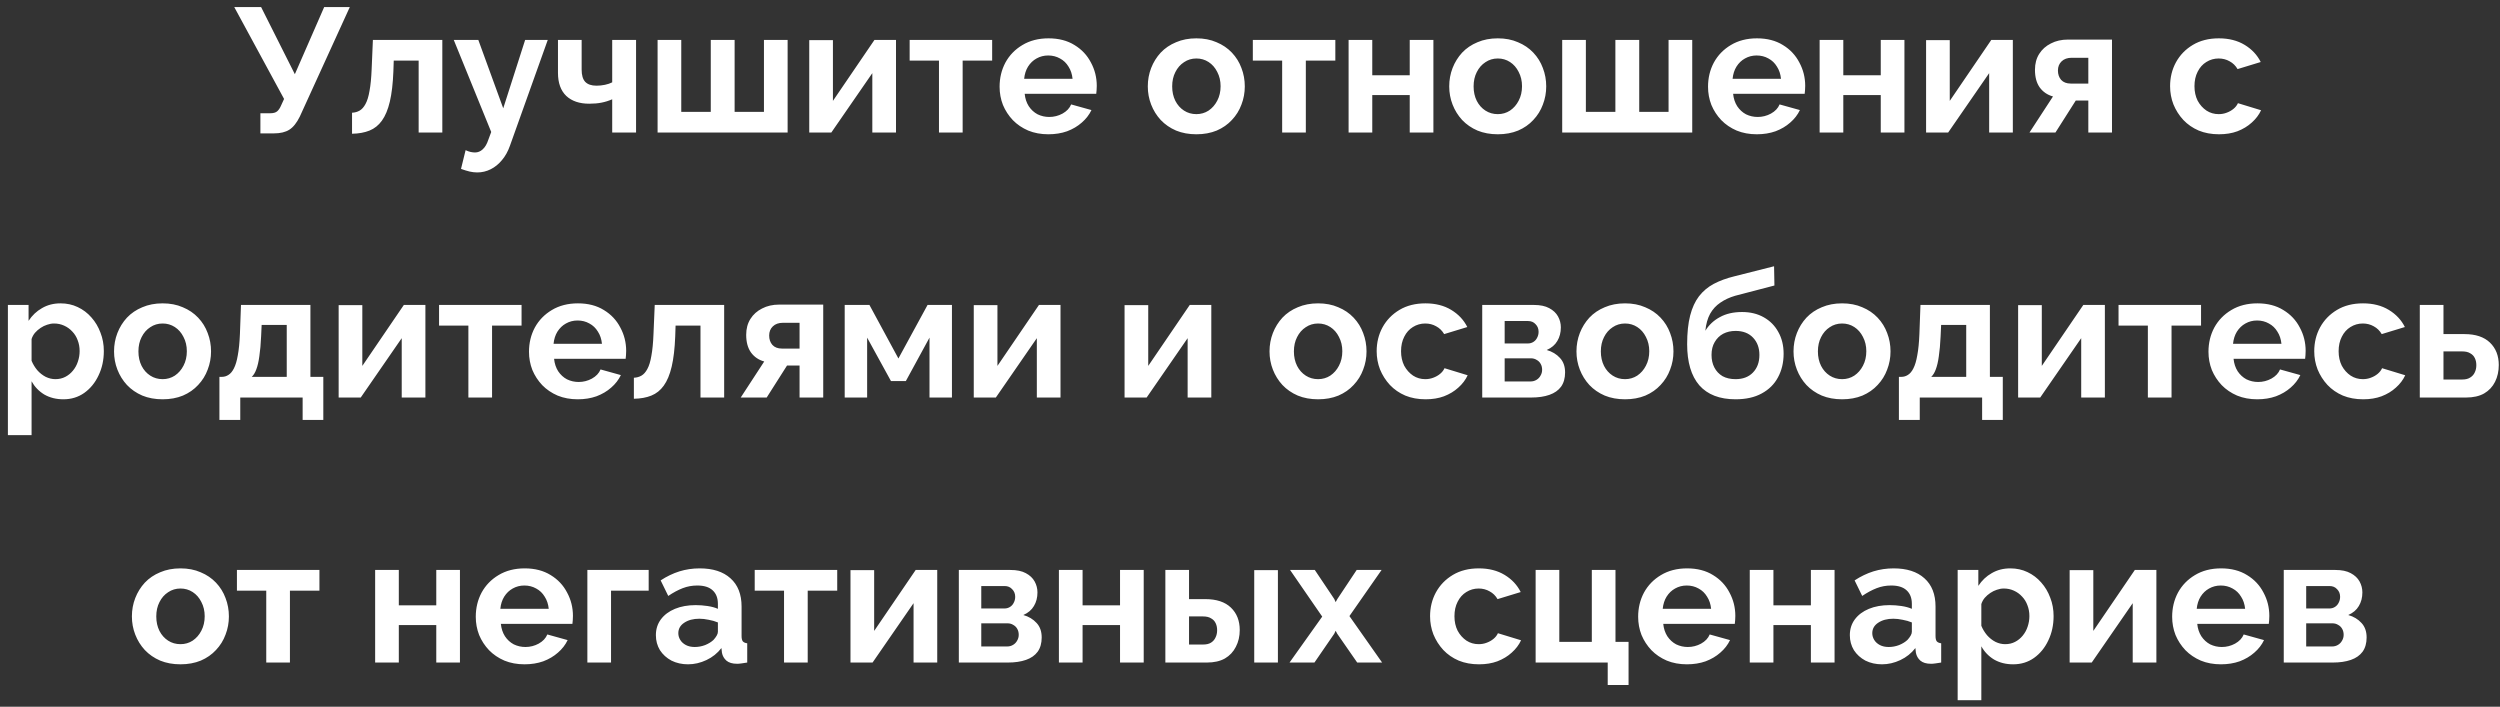 <?xml version="1.0" encoding="UTF-8"?> <svg xmlns="http://www.w3.org/2000/svg" width="283" height="80" viewBox="0 0 283 80" fill="none"><rect x="0" y="0" width="283" height="80" fill="#333333" stroke="none"/><path d="M29.477 15.1V12.82H30.597C30.944 12.82 31.204 12.747 31.377 12.6C31.55 12.453 31.704 12.22 31.837 11.9L32.157 11.2L26.517 0.8H29.557L33.377 8.4L36.697 0.8H39.597L33.937 13.2C33.59 13.907 33.197 14.4 32.757 14.68C32.317 14.96 31.73 15.1 30.997 15.1H29.477ZM39.851 15.14V12.76C40.171 12.747 40.457 12.667 40.711 12.52C40.964 12.373 41.184 12.127 41.371 11.78C41.571 11.42 41.724 10.92 41.831 10.28C41.951 9.64 42.031 8.82 42.071 7.82L42.211 4.52H50.071V15H47.391V6.86H44.571L44.531 8.08C44.477 9.453 44.344 10.593 44.131 11.5C43.917 12.407 43.617 13.127 43.231 13.66C42.857 14.18 42.391 14.553 41.831 14.78C41.271 15.007 40.611 15.127 39.851 15.14ZM54.026 19.52C53.746 19.52 53.459 19.487 53.166 19.42C52.886 19.353 52.559 19.253 52.186 19.12L52.706 17C52.906 17.093 53.093 17.16 53.266 17.2C53.453 17.24 53.619 17.26 53.766 17.26C54.099 17.26 54.393 17.14 54.646 16.9C54.913 16.66 55.126 16.293 55.286 15.8L55.606 14.94L51.366 4.52H54.146L56.966 12.26L59.446 4.52H62.006L57.726 16.5C57.499 17.14 57.199 17.68 56.826 18.12C56.453 18.573 56.026 18.92 55.546 19.16C55.066 19.4 54.559 19.52 54.026 19.52ZM69.302 15V11.24C68.902 11.413 68.496 11.54 68.082 11.62C67.682 11.7 67.222 11.74 66.702 11.74C65.596 11.74 64.729 11.447 64.102 10.86C63.475 10.26 63.162 9.387 63.162 8.24V4.52H65.842V7.88C65.842 8.507 65.975 8.967 66.242 9.26C66.522 9.553 66.949 9.7 67.522 9.7C67.842 9.7 68.162 9.667 68.482 9.6C68.802 9.533 69.076 9.44 69.302 9.32V4.52H72.002V15H69.302ZM74.439 15V4.52H77.119V12.66H80.459V4.52H83.159V12.66H86.479V4.52H89.159V15H74.439ZM91.607 15V4.54H94.287V11.42L98.987 4.52H101.427V15H98.747V8.28L94.107 15H91.607ZM106.292 15V6.86H102.972V4.52H112.312V6.86H108.972V15H106.292ZM118.674 15.2C117.834 15.2 117.074 15.06 116.394 14.78C115.714 14.487 115.134 14.093 114.654 13.6C114.174 13.093 113.8 12.52 113.534 11.88C113.28 11.227 113.154 10.54 113.154 9.82C113.154 8.82 113.374 7.907 113.814 7.08C114.267 6.253 114.907 5.593 115.734 5.1C116.574 4.593 117.56 4.34 118.694 4.34C119.84 4.34 120.82 4.593 121.634 5.1C122.447 5.593 123.067 6.253 123.494 7.08C123.934 7.893 124.154 8.773 124.154 9.72C124.154 9.88 124.147 10.047 124.134 10.22C124.12 10.38 124.107 10.513 124.094 10.62H115.994C116.047 11.153 116.2 11.62 116.454 12.02C116.72 12.42 117.054 12.727 117.454 12.94C117.867 13.14 118.307 13.24 118.774 13.24C119.307 13.24 119.807 13.113 120.274 12.86C120.754 12.593 121.08 12.247 121.254 11.82L123.554 12.46C123.3 12.993 122.934 13.467 122.454 13.88C121.987 14.293 121.434 14.62 120.794 14.86C120.154 15.087 119.447 15.2 118.674 15.2ZM115.934 8.92H121.414C121.36 8.387 121.207 7.927 120.954 7.54C120.714 7.14 120.394 6.833 119.994 6.62C119.594 6.393 119.147 6.28 118.654 6.28C118.174 6.28 117.734 6.393 117.334 6.62C116.947 6.833 116.627 7.14 116.374 7.54C116.134 7.927 115.987 8.387 115.934 8.92ZM135.431 15.2C134.578 15.2 133.811 15.06 133.131 14.78C132.451 14.487 131.871 14.087 131.391 13.58C130.924 13.073 130.564 12.493 130.311 11.84C130.058 11.187 129.931 10.5 129.931 9.78C129.931 9.047 130.058 8.353 130.311 7.7C130.564 7.047 130.924 6.467 131.391 5.96C131.871 5.453 132.451 5.06 133.131 4.78C133.811 4.487 134.578 4.34 135.431 4.34C136.284 4.34 137.044 4.487 137.711 4.78C138.391 5.06 138.971 5.453 139.451 5.96C139.931 6.467 140.291 7.047 140.531 7.7C140.784 8.353 140.911 9.047 140.911 9.78C140.911 10.5 140.784 11.187 140.531 11.84C140.291 12.493 139.931 13.073 139.451 13.58C138.984 14.087 138.411 14.487 137.731 14.78C137.051 15.06 136.284 15.2 135.431 15.2ZM132.691 9.78C132.691 10.393 132.811 10.94 133.051 11.42C133.291 11.887 133.618 12.253 134.031 12.52C134.444 12.787 134.911 12.92 135.431 12.92C135.938 12.92 136.398 12.787 136.811 12.52C137.224 12.24 137.551 11.867 137.791 11.4C138.044 10.92 138.171 10.373 138.171 9.76C138.171 9.16 138.044 8.62 137.791 8.14C137.551 7.66 137.224 7.287 136.811 7.02C136.398 6.753 135.938 6.62 135.431 6.62C134.911 6.62 134.444 6.76 134.031 7.04C133.618 7.307 133.291 7.68 133.051 8.16C132.811 8.627 132.691 9.167 132.691 9.78ZM145.14 15V6.86H141.82V4.52H151.16V6.86H147.82V15H145.14ZM152.661 15V4.52H155.341V8.52H159.581V4.52H162.261V15H159.581V10.76H155.341V15H152.661ZM169.552 15.2C168.699 15.2 167.932 15.06 167.252 14.78C166.572 14.487 165.992 14.087 165.512 13.58C165.046 13.073 164.686 12.493 164.432 11.84C164.179 11.187 164.052 10.5 164.052 9.78C164.052 9.047 164.179 8.353 164.432 7.7C164.686 7.047 165.046 6.467 165.512 5.96C165.992 5.453 166.572 5.06 167.252 4.78C167.932 4.487 168.699 4.34 169.552 4.34C170.406 4.34 171.166 4.487 171.832 4.78C172.512 5.06 173.092 5.453 173.572 5.96C174.052 6.467 174.412 7.047 174.652 7.7C174.906 8.353 175.032 9.047 175.032 9.78C175.032 10.5 174.906 11.187 174.652 11.84C174.412 12.493 174.052 13.073 173.572 13.58C173.106 14.087 172.532 14.487 171.852 14.78C171.172 15.06 170.406 15.2 169.552 15.2ZM166.812 9.78C166.812 10.393 166.932 10.94 167.172 11.42C167.412 11.887 167.739 12.253 168.152 12.52C168.566 12.787 169.032 12.92 169.552 12.92C170.059 12.92 170.519 12.787 170.932 12.52C171.346 12.24 171.672 11.867 171.912 11.4C172.166 10.92 172.292 10.373 172.292 9.76C172.292 9.16 172.166 8.62 171.912 8.14C171.672 7.66 171.346 7.287 170.932 7.02C170.519 6.753 170.059 6.62 169.552 6.62C169.032 6.62 168.566 6.76 168.152 7.04C167.739 7.307 167.412 7.68 167.172 8.16C166.932 8.627 166.812 9.167 166.812 9.78ZM176.841 15V4.52H179.521V12.66H182.861V4.52H185.561V12.66H188.881V4.52H191.561V15H176.841ZM198.869 15.2C198.029 15.2 197.269 15.06 196.589 14.78C195.909 14.487 195.329 14.093 194.849 13.6C194.369 13.093 193.996 12.52 193.729 11.88C193.476 11.227 193.349 10.54 193.349 9.82C193.349 8.82 193.569 7.907 194.009 7.08C194.462 6.253 195.102 5.593 195.929 5.1C196.769 4.593 197.756 4.34 198.889 4.34C200.036 4.34 201.016 4.593 201.829 5.1C202.642 5.593 203.262 6.253 203.689 7.08C204.129 7.893 204.349 8.773 204.349 9.72C204.349 9.88 204.342 10.047 204.329 10.22C204.316 10.38 204.302 10.513 204.289 10.62H196.189C196.242 11.153 196.396 11.62 196.649 12.02C196.916 12.42 197.249 12.727 197.649 12.94C198.062 13.14 198.502 13.24 198.969 13.24C199.502 13.24 200.002 13.113 200.469 12.86C200.949 12.593 201.276 12.247 201.449 11.82L203.749 12.46C203.496 12.993 203.129 13.467 202.649 13.88C202.182 14.293 201.629 14.62 200.989 14.86C200.349 15.087 199.642 15.2 198.869 15.2ZM196.129 8.92H201.609C201.556 8.387 201.402 7.927 201.149 7.54C200.909 7.14 200.589 6.833 200.189 6.62C199.789 6.393 199.342 6.28 198.849 6.28C198.369 6.28 197.929 6.393 197.529 6.62C197.142 6.833 196.822 7.14 196.569 7.54C196.329 7.927 196.182 8.387 196.129 8.92ZM205.982 15V4.52H208.662V8.52H212.902V4.52H215.582V15H212.902V10.76H208.662V15H205.982ZM218.033 15V4.54H220.713V11.42L225.413 4.52H227.853V15H225.173V8.28L220.533 15H218.033ZM229.738 15L232.398 10.92C231.771 10.747 231.271 10.407 230.898 9.9C230.538 9.393 230.358 8.727 230.358 7.9C230.358 7.207 230.518 6.607 230.838 6.1C231.158 5.593 231.598 5.2 232.158 4.92C232.718 4.627 233.365 4.48 234.098 4.48H239.078V15H236.398V11.38H234.978L232.678 15H229.738ZM234.418 9.46H236.398V6.54H234.518C234.038 6.54 233.658 6.673 233.378 6.94C233.098 7.207 232.958 7.553 232.958 7.98C232.958 8.407 233.078 8.76 233.318 9.04C233.571 9.32 233.938 9.46 234.418 9.46ZM251.194 15.2C250.34 15.2 249.574 15.06 248.894 14.78C248.214 14.487 247.634 14.087 247.154 13.58C246.674 13.06 246.3 12.473 246.034 11.82C245.78 11.167 245.654 10.48 245.654 9.76C245.654 8.773 245.874 7.873 246.314 7.06C246.767 6.233 247.407 5.573 248.234 5.08C249.06 4.587 250.04 4.34 251.174 4.34C252.307 4.34 253.28 4.587 254.094 5.08C254.907 5.573 255.514 6.22 255.914 7.02L253.294 7.82C253.067 7.433 252.767 7.14 252.394 6.94C252.02 6.727 251.607 6.62 251.154 6.62C250.647 6.62 250.18 6.753 249.754 7.02C249.34 7.273 249.014 7.64 248.774 8.12C248.534 8.587 248.414 9.133 248.414 9.76C248.414 10.373 248.534 10.92 248.774 11.4C249.027 11.867 249.36 12.24 249.774 12.52C250.187 12.787 250.647 12.92 251.154 12.92C251.474 12.92 251.774 12.867 252.054 12.76C252.347 12.653 252.607 12.507 252.834 12.32C253.06 12.133 253.227 11.92 253.334 11.68L255.954 12.48C255.714 13 255.36 13.467 254.894 13.88C254.44 14.293 253.9 14.62 253.274 14.86C252.66 15.087 251.967 15.2 251.194 15.2ZM7.174 45.2C6.361 45.2 5.641 45.02 5.014 44.66C4.401 44.287 3.921 43.787 3.574 43.16V49.26H0.894V34.52H3.234V36.32C3.634 35.707 4.14 35.227 4.754 34.88C5.367 34.52 6.067 34.34 6.854 34.34C7.561 34.34 8.207 34.48 8.794 34.76C9.394 35.04 9.914 35.433 10.354 35.94C10.794 36.433 11.134 37.007 11.374 37.66C11.627 38.3 11.754 38.993 11.754 39.74C11.754 40.753 11.554 41.673 11.154 42.5C10.767 43.327 10.227 43.987 9.534 44.48C8.854 44.96 8.067 45.2 7.174 45.2ZM6.274 42.92C6.687 42.92 7.061 42.833 7.394 42.66C7.727 42.487 8.014 42.253 8.254 41.96C8.507 41.653 8.694 41.313 8.814 40.94C8.947 40.553 9.014 40.153 9.014 39.74C9.014 39.3 8.941 38.893 8.794 38.52C8.661 38.147 8.46 37.82 8.194 37.54C7.927 37.247 7.614 37.02 7.254 36.86C6.907 36.7 6.527 36.62 6.114 36.62C5.861 36.62 5.6 36.667 5.334 36.76C5.08 36.84 4.834 36.96 4.594 37.12C4.354 37.28 4.141 37.467 3.954 37.68C3.78 37.893 3.654 38.127 3.574 38.38V40.84C3.734 41.227 3.947 41.58 4.214 41.9C4.494 42.22 4.814 42.473 5.174 42.66C5.534 42.833 5.901 42.92 6.274 42.92ZM18.41 45.2C17.556 45.2 16.79 45.06 16.11 44.78C15.43 44.487 14.85 44.087 14.37 43.58C13.903 43.073 13.543 42.493 13.29 41.84C13.036 41.187 12.91 40.5 12.91 39.78C12.91 39.047 13.036 38.353 13.29 37.7C13.543 37.047 13.903 36.467 14.37 35.96C14.85 35.453 15.43 35.06 16.11 34.78C16.79 34.487 17.556 34.34 18.41 34.34C19.263 34.34 20.023 34.487 20.69 34.78C21.37 35.06 21.95 35.453 22.43 35.96C22.91 36.467 23.27 37.047 23.51 37.7C23.763 38.353 23.89 39.047 23.89 39.78C23.89 40.5 23.763 41.187 23.51 41.84C23.27 42.493 22.91 43.073 22.43 43.58C21.963 44.087 21.39 44.487 20.71 44.78C20.03 45.06 19.263 45.2 18.41 45.2ZM15.67 39.78C15.67 40.393 15.79 40.94 16.03 41.42C16.27 41.887 16.596 42.253 17.01 42.52C17.423 42.787 17.89 42.92 18.41 42.92C18.916 42.92 19.376 42.787 19.79 42.52C20.203 42.24 20.53 41.867 20.77 41.4C21.023 40.92 21.15 40.373 21.15 39.76C21.15 39.16 21.023 38.62 20.77 38.14C20.53 37.66 20.203 37.287 19.79 37.02C19.376 36.753 18.916 36.62 18.41 36.62C17.89 36.62 17.423 36.76 17.01 37.04C16.596 37.307 16.27 37.68 16.03 38.16C15.79 38.627 15.67 39.167 15.67 39.78ZM24.838 47.54V42.66H25.119C25.385 42.66 25.632 42.587 25.858 42.44C26.099 42.293 26.305 42.047 26.479 41.7C26.665 41.34 26.812 40.847 26.919 40.22C27.038 39.593 27.119 38.793 27.159 37.82L27.279 34.52H35.139V42.66H36.599V47.54H34.258V45H27.198V47.54H24.838ZM28.498 42.66H32.459V36.78H29.619L29.558 38.08C29.518 38.96 29.452 39.707 29.358 40.32C29.279 40.92 29.165 41.413 29.018 41.8C28.885 42.173 28.712 42.46 28.498 42.66ZM38.335 45V34.54H41.015V41.42L45.715 34.52H48.155V45H45.475V38.28L40.835 45H38.335ZM53.021 45V36.86H49.701V34.52H59.041V36.86H55.701V45H53.021ZM65.402 45.2C64.562 45.2 63.802 45.06 63.122 44.78C62.442 44.487 61.862 44.093 61.382 43.6C60.902 43.093 60.529 42.52 60.262 41.88C60.009 41.227 59.882 40.54 59.882 39.82C59.882 38.82 60.102 37.907 60.542 37.08C60.996 36.253 61.636 35.593 62.462 35.1C63.302 34.593 64.289 34.34 65.422 34.34C66.569 34.34 67.549 34.593 68.362 35.1C69.176 35.593 69.796 36.253 70.222 37.08C70.662 37.893 70.882 38.773 70.882 39.72C70.882 39.88 70.876 40.047 70.862 40.22C70.849 40.38 70.836 40.513 70.822 40.62H62.722C62.776 41.153 62.929 41.62 63.182 42.02C63.449 42.42 63.782 42.727 64.182 42.94C64.596 43.14 65.036 43.24 65.502 43.24C66.036 43.24 66.536 43.113 67.002 42.86C67.482 42.593 67.809 42.247 67.982 41.82L70.282 42.46C70.029 42.993 69.662 43.467 69.182 43.88C68.716 44.293 68.162 44.62 67.522 44.86C66.882 45.087 66.176 45.2 65.402 45.2ZM62.662 38.92H68.142C68.089 38.387 67.936 37.927 67.682 37.54C67.442 37.14 67.122 36.833 66.722 36.62C66.322 36.393 65.876 36.28 65.382 36.28C64.902 36.28 64.462 36.393 64.062 36.62C63.676 36.833 63.356 37.14 63.102 37.54C62.862 37.927 62.716 38.387 62.662 38.92ZM71.755 45.14V42.76C72.075 42.747 72.362 42.667 72.615 42.52C72.868 42.373 73.088 42.127 73.275 41.78C73.475 41.42 73.628 40.92 73.735 40.28C73.855 39.64 73.935 38.82 73.975 37.82L74.115 34.52H81.975V45H79.295V36.86H76.475L76.435 38.08C76.382 39.453 76.248 40.593 76.035 41.5C75.822 42.407 75.522 43.127 75.135 43.66C74.762 44.18 74.295 44.553 73.735 44.78C73.175 45.007 72.515 45.127 71.755 45.14ZM83.85 45L86.51 40.92C85.883 40.747 85.383 40.407 85.01 39.9C84.65 39.393 84.469 38.727 84.469 37.9C84.469 37.207 84.629 36.607 84.95 36.1C85.269 35.593 85.71 35.2 86.269 34.92C86.829 34.627 87.476 34.48 88.21 34.48H93.189V45H90.51V41.38H89.09L86.79 45H83.85ZM88.529 39.46H90.51V36.54H88.629C88.15 36.54 87.769 36.673 87.49 36.94C87.21 37.207 87.07 37.553 87.07 37.98C87.07 38.407 87.189 38.76 87.43 39.04C87.683 39.32 88.049 39.46 88.529 39.46ZM95.62 45V34.52H98.42L101.7 40.58L105 34.52H107.76V45H105.22V38.22L102.54 43.14H100.86L98.16 38.22V45H95.62ZM110.23 45V34.54H112.91V41.42L117.61 34.52H120.05V45H117.37V38.28L112.73 45H110.23ZM127.3 45V34.54H129.98V41.42L134.68 34.52H137.12V45H134.44V38.28L129.8 45H127.3ZM149.21 45.2C148.357 45.2 147.59 45.06 146.91 44.78C146.23 44.487 145.65 44.087 145.17 43.58C144.704 43.073 144.344 42.493 144.09 41.84C143.837 41.187 143.71 40.5 143.71 39.78C143.71 39.047 143.837 38.353 144.09 37.7C144.344 37.047 144.704 36.467 145.17 35.96C145.65 35.453 146.23 35.06 146.91 34.78C147.59 34.487 148.357 34.34 149.21 34.34C150.064 34.34 150.824 34.487 151.49 34.78C152.17 35.06 152.75 35.453 153.23 35.96C153.71 36.467 154.07 37.047 154.31 37.7C154.564 38.353 154.69 39.047 154.69 39.78C154.69 40.5 154.564 41.187 154.31 41.84C154.07 42.493 153.71 43.073 153.23 43.58C152.764 44.087 152.19 44.487 151.51 44.78C150.83 45.06 150.064 45.2 149.21 45.2ZM146.47 39.78C146.47 40.393 146.59 40.94 146.83 41.42C147.07 41.887 147.397 42.253 147.81 42.52C148.224 42.787 148.69 42.92 149.21 42.92C149.717 42.92 150.177 42.787 150.59 42.52C151.004 42.24 151.33 41.867 151.57 41.4C151.824 40.92 151.95 40.373 151.95 39.76C151.95 39.16 151.824 38.62 151.57 38.14C151.33 37.66 151.004 37.287 150.59 37.02C150.177 36.753 149.717 36.62 149.21 36.62C148.69 36.62 148.224 36.76 147.81 37.04C147.397 37.307 147.07 37.68 146.83 38.16C146.59 38.627 146.47 39.167 146.47 39.78ZM161.379 45.2C160.526 45.2 159.759 45.06 159.079 44.78C158.399 44.487 157.819 44.087 157.339 43.58C156.859 43.06 156.486 42.473 156.219 41.82C155.966 41.167 155.839 40.48 155.839 39.76C155.839 38.773 156.059 37.873 156.499 37.06C156.953 36.233 157.593 35.573 158.419 35.08C159.246 34.587 160.226 34.34 161.359 34.34C162.493 34.34 163.466 34.587 164.279 35.08C165.093 35.573 165.699 36.22 166.099 37.02L163.479 37.82C163.253 37.433 162.953 37.14 162.579 36.94C162.206 36.727 161.793 36.62 161.339 36.62C160.833 36.62 160.366 36.753 159.939 37.02C159.526 37.273 159.199 37.64 158.959 38.12C158.719 38.587 158.599 39.133 158.599 39.76C158.599 40.373 158.719 40.92 158.959 41.4C159.213 41.867 159.546 42.24 159.959 42.52C160.373 42.787 160.833 42.92 161.339 42.92C161.659 42.92 161.959 42.867 162.239 42.76C162.533 42.653 162.793 42.507 163.019 42.32C163.246 42.133 163.413 41.92 163.519 41.68L166.139 42.48C165.899 43 165.546 43.467 165.079 43.88C164.626 44.293 164.086 44.62 163.459 44.86C162.846 45.087 162.153 45.2 161.379 45.2ZM167.788 45V34.52H173.628C174.348 34.52 174.928 34.64 175.368 34.88C175.822 35.12 176.155 35.433 176.368 35.82C176.582 36.207 176.688 36.62 176.688 37.06C176.688 37.647 176.555 38.16 176.288 38.6C176.035 39.04 175.635 39.38 175.088 39.62C175.702 39.793 176.202 40.093 176.588 40.52C176.975 40.933 177.168 41.48 177.168 42.16C177.168 42.813 177.015 43.353 176.708 43.78C176.402 44.193 175.962 44.5 175.388 44.7C174.815 44.9 174.135 45 173.348 45H167.788ZM170.328 43.18H173.268C173.508 43.18 173.728 43.12 173.928 43C174.128 42.88 174.282 42.72 174.388 42.52C174.508 42.32 174.568 42.1 174.568 41.86C174.568 41.607 174.515 41.387 174.408 41.2C174.302 41 174.148 40.847 173.948 40.74C173.762 40.62 173.542 40.56 173.288 40.56H170.328V43.18ZM170.328 38.88H172.948C173.188 38.88 173.402 38.82 173.588 38.7C173.775 38.58 173.915 38.42 174.008 38.22C174.115 38.02 174.168 37.8 174.168 37.56C174.168 37.213 174.055 36.927 173.828 36.7C173.615 36.46 173.328 36.34 172.968 36.34H170.328V38.88ZM183.956 45.2C183.103 45.2 182.336 45.06 181.656 44.78C180.976 44.487 180.396 44.087 179.916 43.58C179.45 43.073 179.09 42.493 178.836 41.84C178.583 41.187 178.456 40.5 178.456 39.78C178.456 39.047 178.583 38.353 178.836 37.7C179.09 37.047 179.45 36.467 179.916 35.96C180.396 35.453 180.976 35.06 181.656 34.78C182.336 34.487 183.103 34.34 183.956 34.34C184.81 34.34 185.57 34.487 186.236 34.78C186.916 35.06 187.496 35.453 187.976 35.96C188.456 36.467 188.816 37.047 189.056 37.7C189.31 38.353 189.436 39.047 189.436 39.78C189.436 40.5 189.31 41.187 189.056 41.84C188.816 42.493 188.456 43.073 187.976 43.58C187.51 44.087 186.936 44.487 186.256 44.78C185.576 45.06 184.81 45.2 183.956 45.2ZM181.216 39.78C181.216 40.393 181.336 40.94 181.576 41.42C181.816 41.887 182.143 42.253 182.556 42.52C182.97 42.787 183.436 42.92 183.956 42.92C184.463 42.92 184.923 42.787 185.336 42.52C185.75 42.24 186.076 41.867 186.316 41.4C186.57 40.92 186.696 40.373 186.696 39.76C186.696 39.16 186.57 38.62 186.316 38.14C186.076 37.66 185.75 37.287 185.336 37.02C184.923 36.753 184.463 36.62 183.956 36.62C183.436 36.62 182.97 36.76 182.556 37.04C182.143 37.307 181.816 37.68 181.576 38.16C181.336 38.627 181.216 39.167 181.216 39.78ZM196.465 45.2C194.665 45.2 193.299 44.673 192.365 43.62C191.445 42.553 190.985 41 190.985 38.96C190.985 37.68 191.099 36.6 191.325 35.72C191.552 34.84 191.885 34.113 192.325 33.54C192.765 32.967 193.319 32.5 193.985 32.14C194.665 31.78 195.445 31.493 196.325 31.28L200.825 30.14L200.865 32.32L196.425 33.48C195.785 33.667 195.225 33.927 194.745 34.26C194.265 34.58 193.879 35 193.585 35.52C193.305 36.027 193.125 36.667 193.045 37.44C193.445 36.787 193.992 36.273 194.685 35.9C195.379 35.513 196.219 35.32 197.205 35.32C198.139 35.32 198.959 35.52 199.665 35.92C200.372 36.32 200.919 36.873 201.305 37.58C201.705 38.287 201.905 39.107 201.905 40.04C201.905 41.04 201.692 41.933 201.265 42.72C200.852 43.493 200.239 44.1 199.425 44.54C198.625 44.98 197.639 45.2 196.465 45.2ZM196.465 42.92C197.292 42.92 197.945 42.673 198.425 42.18C198.919 41.673 199.165 41.007 199.165 40.18C199.165 39.38 198.925 38.727 198.445 38.22C197.965 37.713 197.305 37.46 196.465 37.46C195.945 37.46 195.479 37.567 195.065 37.78C194.665 37.993 194.345 38.307 194.105 38.72C193.865 39.12 193.745 39.607 193.745 40.18C193.745 40.713 193.852 41.187 194.065 41.6C194.279 42.013 194.585 42.34 194.985 42.58C195.399 42.807 195.892 42.92 196.465 42.92ZM208.527 45.2C207.673 45.2 206.907 45.06 206.227 44.78C205.547 44.487 204.967 44.087 204.487 43.58C204.02 43.073 203.66 42.493 203.407 41.84C203.153 41.187 203.027 40.5 203.027 39.78C203.027 39.047 203.153 38.353 203.407 37.7C203.66 37.047 204.02 36.467 204.487 35.96C204.967 35.453 205.547 35.06 206.227 34.78C206.907 34.487 207.673 34.34 208.527 34.34C209.38 34.34 210.14 34.487 210.807 34.78C211.487 35.06 212.067 35.453 212.547 35.96C213.027 36.467 213.387 37.047 213.627 37.7C213.88 38.353 214.007 39.047 214.007 39.78C214.007 40.5 213.88 41.187 213.627 41.84C213.387 42.493 213.027 43.073 212.547 43.58C212.08 44.087 211.507 44.487 210.827 44.78C210.147 45.06 209.38 45.2 208.527 45.2ZM205.787 39.78C205.787 40.393 205.907 40.94 206.147 41.42C206.387 41.887 206.713 42.253 207.127 42.52C207.54 42.787 208.007 42.92 208.527 42.92C209.033 42.92 209.493 42.787 209.907 42.52C210.32 42.24 210.647 41.867 210.887 41.4C211.14 40.92 211.267 40.373 211.267 39.76C211.267 39.16 211.14 38.62 210.887 38.14C210.647 37.66 210.32 37.287 209.907 37.02C209.493 36.753 209.033 36.62 208.527 36.62C208.007 36.62 207.54 36.76 207.127 37.04C206.713 37.307 206.387 37.68 206.147 38.16C205.907 38.627 205.787 39.167 205.787 39.78ZM214.956 47.54V42.66H215.236C215.502 42.66 215.749 42.587 215.976 42.44C216.216 42.293 216.422 42.047 216.596 41.7C216.782 41.34 216.929 40.847 217.036 40.22C217.156 39.593 217.236 38.793 217.276 37.82L217.396 34.52H225.256V42.66H226.716V47.54H224.376V45H217.316V47.54H214.956ZM218.616 42.66H222.576V36.78H219.736L219.676 38.08C219.636 38.96 219.569 39.707 219.476 40.32C219.396 40.92 219.282 41.413 219.136 41.8C219.002 42.173 218.829 42.46 218.616 42.66ZM228.452 45V34.54H231.132V41.42L235.832 34.52H238.272V45H235.592V38.28L230.952 45H228.452ZM243.138 45V36.86H239.818V34.52H249.158V36.86H245.818V45H243.138ZM255.519 45.2C254.679 45.2 253.919 45.06 253.239 44.78C252.559 44.487 251.979 44.093 251.499 43.6C251.019 43.093 250.646 42.52 250.379 41.88C250.126 41.227 249.999 40.54 249.999 39.82C249.999 38.82 250.219 37.907 250.659 37.08C251.113 36.253 251.753 35.593 252.579 35.1C253.419 34.593 254.406 34.34 255.539 34.34C256.686 34.34 257.666 34.593 258.479 35.1C259.293 35.593 259.913 36.253 260.339 37.08C260.779 37.893 260.999 38.773 260.999 39.72C260.999 39.88 260.993 40.047 260.979 40.22C260.966 40.38 260.953 40.513 260.939 40.62H252.839C252.893 41.153 253.046 41.62 253.299 42.02C253.566 42.42 253.899 42.727 254.299 42.94C254.713 43.14 255.153 43.24 255.619 43.24C256.153 43.24 256.653 43.113 257.119 42.86C257.599 42.593 257.926 42.247 258.099 41.82L260.399 42.46C260.146 42.993 259.779 43.467 259.299 43.88C258.833 44.293 258.279 44.62 257.639 44.86C256.999 45.087 256.293 45.2 255.519 45.2ZM252.779 38.92H258.259C258.206 38.387 258.053 37.927 257.799 37.54C257.559 37.14 257.239 36.833 256.839 36.62C256.439 36.393 255.993 36.28 255.499 36.28C255.019 36.28 254.579 36.393 254.179 36.62C253.793 36.833 253.473 37.14 253.219 37.54C252.979 37.927 252.833 38.387 252.779 38.92ZM267.512 45.2C266.659 45.2 265.892 45.06 265.212 44.78C264.532 44.487 263.952 44.087 263.472 43.58C262.992 43.06 262.619 42.473 262.352 41.82C262.099 41.167 261.972 40.48 261.972 39.76C261.972 38.773 262.192 37.873 262.632 37.06C263.085 36.233 263.725 35.573 264.552 35.08C265.379 34.587 266.359 34.34 267.492 34.34C268.625 34.34 269.599 34.587 270.412 35.08C271.225 35.573 271.832 36.22 272.232 37.02L269.612 37.82C269.385 37.433 269.085 37.14 268.712 36.94C268.339 36.727 267.925 36.62 267.472 36.62C266.965 36.62 266.499 36.753 266.072 37.02C265.659 37.273 265.332 37.64 265.092 38.12C264.852 38.587 264.732 39.133 264.732 39.76C264.732 40.373 264.852 40.92 265.092 41.4C265.345 41.867 265.679 42.24 266.092 42.52C266.505 42.787 266.965 42.92 267.472 42.92C267.792 42.92 268.092 42.867 268.372 42.76C268.665 42.653 268.925 42.507 269.152 42.32C269.379 42.133 269.545 41.92 269.652 41.68L272.272 42.48C272.032 43 271.679 43.467 271.212 43.88C270.759 44.293 270.219 44.62 269.592 44.86C268.979 45.087 268.285 45.2 267.512 45.2ZM273.921 45V34.52H276.601V37.82H278.981C280.235 37.82 281.195 38.14 281.861 38.78C282.528 39.42 282.861 40.267 282.861 41.32C282.861 42.027 282.721 42.66 282.441 43.22C282.161 43.78 281.748 44.22 281.201 44.54C280.655 44.847 279.975 45 279.161 45H273.921ZM276.601 42.96H278.741C279.101 42.96 279.395 42.887 279.621 42.74C279.861 42.593 280.035 42.4 280.141 42.16C280.261 41.92 280.321 41.647 280.321 41.34C280.321 41.047 280.268 40.787 280.161 40.56C280.055 40.32 279.881 40.133 279.641 40C279.415 39.853 279.108 39.78 278.721 39.78H276.601V42.96ZM20.431 75.2C19.578 75.2 18.811 75.06 18.131 74.78C17.451 74.487 16.871 74.087 16.391 73.58C15.924 73.073 15.564 72.493 15.311 71.84C15.058 71.187 14.931 70.5 14.931 69.78C14.931 69.047 15.058 68.353 15.311 67.7C15.564 67.047 15.924 66.467 16.391 65.96C16.871 65.453 17.451 65.06 18.131 64.78C18.811 64.487 19.578 64.34 20.431 64.34C21.284 64.34 22.044 64.487 22.711 64.78C23.391 65.06 23.971 65.453 24.451 65.96C24.931 66.467 25.291 67.047 25.531 67.7C25.784 68.353 25.911 69.047 25.911 69.78C25.911 70.5 25.784 71.187 25.531 71.84C25.291 72.493 24.931 73.073 24.451 73.58C23.984 74.087 23.411 74.487 22.731 74.78C22.051 75.06 21.284 75.2 20.431 75.2ZM17.691 69.78C17.691 70.393 17.811 70.94 18.051 71.42C18.291 71.887 18.618 72.253 19.031 72.52C19.444 72.787 19.911 72.92 20.431 72.92C20.938 72.92 21.398 72.787 21.811 72.52C22.224 72.24 22.551 71.867 22.791 71.4C23.044 70.92 23.171 70.373 23.171 69.76C23.171 69.16 23.044 68.62 22.791 68.14C22.551 67.66 22.224 67.287 21.811 67.02C21.398 66.753 20.938 66.62 20.431 66.62C19.911 66.62 19.444 66.76 19.031 67.04C18.618 67.307 18.291 67.68 18.051 68.16C17.811 68.627 17.691 69.167 17.691 69.78ZM30.14 75V66.86H26.82V64.52H36.16V66.86H32.82V75H30.14ZM42.466 75V64.52H45.146V68.52H49.386V64.52H52.066V75H49.386V70.76H45.146V75H42.466ZM59.377 75.2C58.537 75.2 57.777 75.06 57.097 74.78C56.417 74.487 55.837 74.093 55.357 73.6C54.877 73.093 54.504 72.52 54.237 71.88C53.983 71.227 53.857 70.54 53.857 69.82C53.857 68.82 54.077 67.907 54.517 67.08C54.97 66.253 55.61 65.593 56.437 65.1C57.277 64.593 58.264 64.34 59.397 64.34C60.544 64.34 61.523 64.593 62.337 65.1C63.15 65.593 63.77 66.253 64.197 67.08C64.637 67.893 64.857 68.773 64.857 69.72C64.857 69.88 64.85 70.047 64.837 70.22C64.823 70.38 64.81 70.513 64.797 70.62H56.697C56.75 71.153 56.904 71.62 57.157 72.02C57.423 72.42 57.757 72.727 58.157 72.94C58.57 73.14 59.01 73.24 59.477 73.24C60.01 73.24 60.51 73.113 60.977 72.86C61.457 72.593 61.783 72.247 61.957 71.82L64.257 72.46C64.004 72.993 63.637 73.467 63.157 73.88C62.69 74.293 62.137 74.62 61.497 74.86C60.857 75.087 60.15 75.2 59.377 75.2ZM56.637 68.92H62.117C62.063 68.387 61.91 67.927 61.657 67.54C61.417 67.14 61.097 66.833 60.697 66.62C60.297 66.393 59.85 66.28 59.357 66.28C58.877 66.28 58.437 66.393 58.037 66.62C57.65 66.833 57.33 67.14 57.077 67.54C56.837 67.927 56.69 68.387 56.637 68.92ZM66.49 75V64.52H73.43V66.86H69.169V75H66.49ZM74.246 71.9C74.246 71.22 74.433 70.627 74.806 70.12C75.193 69.6 75.726 69.2 76.406 68.92C77.086 68.64 77.866 68.5 78.746 68.5C79.186 68.5 79.633 68.533 80.086 68.6C80.539 68.667 80.933 68.773 81.266 68.92V68.36C81.266 67.693 81.066 67.18 80.666 66.82C80.279 66.46 79.699 66.28 78.926 66.28C78.353 66.28 77.806 66.38 77.286 66.58C76.766 66.78 76.219 67.073 75.646 67.46L74.786 65.7C75.479 65.247 76.186 64.907 76.906 64.68C77.639 64.453 78.406 64.34 79.206 64.34C80.699 64.34 81.859 64.713 82.686 65.46C83.526 66.207 83.946 67.273 83.946 68.66V72C83.946 72.28 83.993 72.48 84.086 72.6C84.193 72.72 84.359 72.793 84.586 72.82V75C84.346 75.04 84.126 75.073 83.926 75.1C83.739 75.127 83.579 75.14 83.446 75.14C82.913 75.14 82.506 75.02 82.226 74.78C81.959 74.54 81.793 74.247 81.726 73.9L81.666 73.36C81.213 73.947 80.646 74.4 79.966 74.72C79.286 75.04 78.593 75.2 77.886 75.2C77.193 75.2 76.566 75.06 76.006 74.78C75.459 74.487 75.026 74.093 74.706 73.6C74.399 73.093 74.246 72.527 74.246 71.9ZM80.766 72.44C80.913 72.28 81.033 72.12 81.126 71.96C81.219 71.8 81.266 71.653 81.266 71.52V70.46C80.946 70.327 80.599 70.227 80.226 70.16C79.853 70.08 79.499 70.04 79.166 70.04C78.473 70.04 77.899 70.193 77.446 70.5C77.006 70.793 76.786 71.187 76.786 71.68C76.786 71.947 76.859 72.2 77.006 72.44C77.153 72.68 77.366 72.873 77.646 73.02C77.926 73.167 78.259 73.24 78.646 73.24C79.046 73.24 79.439 73.167 79.826 73.02C80.213 72.86 80.526 72.667 80.766 72.44ZM88.753 75V66.86H85.433V64.52H94.773V66.86H91.433V75H88.753ZM96.275 75V64.54H98.955V71.42L103.655 64.52H106.095V75H103.415V68.28L98.775 75H96.275ZM108.54 75V64.52H114.38C115.1 64.52 115.68 64.64 116.12 64.88C116.574 65.12 116.907 65.433 117.12 65.82C117.334 66.207 117.44 66.62 117.44 67.06C117.44 67.647 117.307 68.16 117.04 68.6C116.787 69.04 116.387 69.38 115.84 69.62C116.454 69.793 116.954 70.093 117.34 70.52C117.727 70.933 117.92 71.48 117.92 72.16C117.92 72.813 117.767 73.353 117.46 73.78C117.154 74.193 116.714 74.5 116.14 74.7C115.567 74.9 114.887 75 114.1 75H108.54ZM111.08 73.18H114.02C114.26 73.18 114.48 73.12 114.68 73C114.88 72.88 115.034 72.72 115.14 72.52C115.26 72.32 115.32 72.1 115.32 71.86C115.32 71.607 115.267 71.387 115.16 71.2C115.054 71 114.9 70.847 114.7 70.74C114.514 70.62 114.294 70.56 114.04 70.56H111.08V73.18ZM111.08 68.88H113.7C113.94 68.88 114.154 68.82 114.34 68.7C114.527 68.58 114.667 68.42 114.76 68.22C114.867 68.02 114.92 67.8 114.92 67.56C114.92 67.213 114.807 66.927 114.58 66.7C114.367 66.46 114.08 66.34 113.72 66.34H111.08V68.88ZM119.868 75V64.52H122.548V68.52H126.788V64.52H129.468V75H126.788V70.76H122.548V75H119.868ZM131.919 75V64.52H134.599V67.82H136.439C137.706 67.82 138.673 68.14 139.339 68.78C140.006 69.42 140.339 70.267 140.339 71.32C140.339 72.027 140.193 72.66 139.899 73.22C139.619 73.78 139.206 74.22 138.659 74.54C138.113 74.847 137.433 75 136.619 75H131.919ZM134.599 72.96H136.199C136.573 72.96 136.873 72.887 137.099 72.74C137.326 72.593 137.493 72.4 137.599 72.16C137.719 71.92 137.779 71.647 137.779 71.34C137.779 71.047 137.726 70.787 137.619 70.56C137.513 70.32 137.339 70.133 137.099 70C136.873 69.853 136.566 69.78 136.179 69.78H134.599V72.96ZM141.979 75V64.54H144.659V75H141.979ZM148.835 64.52L151.035 67.8L151.195 68.16L151.395 67.8L153.575 64.52H156.395L152.755 69.74L156.455 75H153.635L151.375 71.74L151.195 71.4L151.035 71.74L148.795 75H145.975L149.675 69.8L146.035 64.52H148.835ZM167.424 75.2C166.571 75.2 165.804 75.06 165.124 74.78C164.444 74.487 163.864 74.087 163.384 73.58C162.904 73.06 162.531 72.473 162.264 71.82C162.011 71.167 161.884 70.48 161.884 69.76C161.884 68.773 162.104 67.873 162.544 67.06C162.998 66.233 163.638 65.573 164.464 65.08C165.291 64.587 166.271 64.34 167.404 64.34C168.538 64.34 169.511 64.587 170.324 65.08C171.138 65.573 171.744 66.22 172.144 67.02L169.524 67.82C169.298 67.433 168.998 67.14 168.624 66.94C168.251 66.727 167.838 66.62 167.384 66.62C166.878 66.62 166.411 66.753 165.984 67.02C165.571 67.273 165.244 67.64 165.004 68.12C164.764 68.587 164.644 69.133 164.644 69.76C164.644 70.373 164.764 70.92 165.004 71.4C165.258 71.867 165.591 72.24 166.004 72.52C166.418 72.787 166.878 72.92 167.384 72.92C167.704 72.92 168.004 72.867 168.284 72.76C168.578 72.653 168.838 72.507 169.064 72.32C169.291 72.133 169.458 71.92 169.564 71.68L172.184 72.48C171.944 73 171.591 73.467 171.124 73.88C170.671 74.293 170.131 74.62 169.504 74.86C168.891 75.087 168.198 75.2 167.424 75.2ZM181.993 77.54V75H173.833V64.52H176.513V72.66H180.193V64.52H182.873V72.66H184.353V77.54H181.993ZM190.959 75.2C190.119 75.2 189.359 75.06 188.679 74.78C187.999 74.487 187.419 74.093 186.939 73.6C186.459 73.093 186.086 72.52 185.819 71.88C185.566 71.227 185.439 70.54 185.439 69.82C185.439 68.82 185.659 67.907 186.099 67.08C186.552 66.253 187.192 65.593 188.019 65.1C188.859 64.593 189.846 64.34 190.979 64.34C192.126 64.34 193.106 64.593 193.919 65.1C194.732 65.593 195.352 66.253 195.779 67.08C196.219 67.893 196.439 68.773 196.439 69.72C196.439 69.88 196.432 70.047 196.419 70.22C196.406 70.38 196.392 70.513 196.379 70.62H188.279C188.332 71.153 188.486 71.62 188.739 72.02C189.006 72.42 189.339 72.727 189.739 72.94C190.152 73.14 190.592 73.24 191.059 73.24C191.592 73.24 192.092 73.113 192.559 72.86C193.039 72.593 193.366 72.247 193.539 71.82L195.839 72.46C195.586 72.993 195.219 73.467 194.739 73.88C194.272 74.293 193.719 74.62 193.079 74.86C192.439 75.087 191.732 75.2 190.959 75.2ZM188.219 68.92H193.699C193.646 68.387 193.492 67.927 193.239 67.54C192.999 67.14 192.679 66.833 192.279 66.62C191.879 66.393 191.432 66.28 190.939 66.28C190.459 66.28 190.019 66.393 189.619 66.62C189.232 66.833 188.912 67.14 188.659 67.54C188.419 67.927 188.272 68.387 188.219 68.92ZM198.072 75V64.52H200.752V68.52H204.992V64.52H207.672V75H204.992V70.76H200.752V75H198.072ZM209.402 71.9C209.402 71.22 209.589 70.627 209.962 70.12C210.349 69.6 210.882 69.2 211.562 68.92C212.242 68.64 213.022 68.5 213.902 68.5C214.342 68.5 214.789 68.533 215.242 68.6C215.696 68.667 216.089 68.773 216.422 68.92V68.36C216.422 67.693 216.222 67.18 215.822 66.82C215.436 66.46 214.856 66.28 214.082 66.28C213.509 66.28 212.962 66.38 212.442 66.58C211.922 66.78 211.376 67.073 210.802 67.46L209.942 65.7C210.636 65.247 211.342 64.907 212.062 64.68C212.796 64.453 213.562 64.34 214.362 64.34C215.856 64.34 217.016 64.713 217.842 65.46C218.682 66.207 219.102 67.273 219.102 68.66V72C219.102 72.28 219.149 72.48 219.242 72.6C219.349 72.72 219.516 72.793 219.742 72.82V75C219.502 75.04 219.282 75.073 219.082 75.1C218.896 75.127 218.736 75.14 218.602 75.14C218.069 75.14 217.662 75.02 217.382 74.78C217.116 74.54 216.949 74.247 216.882 73.9L216.822 73.36C216.369 73.947 215.802 74.4 215.122 74.72C214.442 75.04 213.749 75.2 213.042 75.2C212.349 75.2 211.722 75.06 211.162 74.78C210.616 74.487 210.182 74.093 209.862 73.6C209.556 73.093 209.402 72.527 209.402 71.9ZM215.922 72.44C216.069 72.28 216.189 72.12 216.282 71.96C216.376 71.8 216.422 71.653 216.422 71.52V70.46C216.102 70.327 215.756 70.227 215.382 70.16C215.009 70.08 214.656 70.04 214.322 70.04C213.629 70.04 213.056 70.193 212.602 70.5C212.162 70.793 211.942 71.187 211.942 71.68C211.942 71.947 212.016 72.2 212.162 72.44C212.309 72.68 212.522 72.873 212.802 73.02C213.082 73.167 213.416 73.24 213.802 73.24C214.202 73.24 214.596 73.167 214.982 73.02C215.369 72.86 215.682 72.667 215.922 72.44ZM227.887 75.2C227.073 75.2 226.353 75.02 225.727 74.66C225.113 74.287 224.633 73.787 224.287 73.16V79.26H221.607V64.52H223.947V66.32C224.347 65.707 224.853 65.227 225.467 64.88C226.08 64.52 226.78 64.34 227.567 64.34C228.273 64.34 228.92 64.48 229.507 64.76C230.107 65.04 230.627 65.433 231.067 65.94C231.507 66.433 231.847 67.007 232.087 67.66C232.34 68.3 232.467 68.993 232.467 69.74C232.467 70.753 232.267 71.673 231.867 72.5C231.48 73.327 230.94 73.987 230.247 74.48C229.567 74.96 228.78 75.2 227.887 75.2ZM226.987 72.92C227.4 72.92 227.773 72.833 228.107 72.66C228.44 72.487 228.727 72.253 228.967 71.96C229.22 71.653 229.407 71.313 229.527 70.94C229.66 70.553 229.727 70.153 229.727 69.74C229.727 69.3 229.653 68.893 229.507 68.52C229.373 68.147 229.173 67.82 228.907 67.54C228.64 67.247 228.327 67.02 227.967 66.86C227.62 66.7 227.24 66.62 226.827 66.62C226.573 66.62 226.313 66.667 226.047 66.76C225.793 66.84 225.547 66.96 225.307 67.12C225.067 67.28 224.853 67.467 224.667 67.68C224.493 67.893 224.367 68.127 224.287 68.38V70.84C224.447 71.227 224.66 71.58 224.927 71.9C225.207 72.22 225.527 72.473 225.887 72.66C226.247 72.833 226.613 72.92 226.987 72.92ZM234.283 75V64.54H236.963V71.42L241.663 64.52H244.103V75H241.423V68.28L236.783 75H234.283ZM251.408 75.2C250.568 75.2 249.808 75.06 249.128 74.78C248.448 74.487 247.868 74.093 247.388 73.6C246.908 73.093 246.535 72.52 246.268 71.88C246.015 71.227 245.888 70.54 245.888 69.82C245.888 68.82 246.108 67.907 246.548 67.08C247.001 66.253 247.641 65.593 248.468 65.1C249.308 64.593 250.295 64.34 251.428 64.34C252.575 64.34 253.555 64.593 254.368 65.1C255.181 65.593 255.801 66.253 256.228 67.08C256.668 67.893 256.888 68.773 256.888 69.72C256.888 69.88 256.881 70.047 256.868 70.22C256.855 70.38 256.841 70.513 256.828 70.62H248.728C248.781 71.153 248.935 71.62 249.188 72.02C249.455 72.42 249.788 72.727 250.188 72.94C250.601 73.14 251.041 73.24 251.508 73.24C252.041 73.24 252.541 73.113 253.008 72.86C253.488 72.593 253.815 72.247 253.988 71.82L256.288 72.46C256.035 72.993 255.668 73.467 255.188 73.88C254.721 74.293 254.168 74.62 253.528 74.86C252.888 75.087 252.181 75.2 251.408 75.2ZM248.668 68.92H254.148C254.095 68.387 253.941 67.927 253.688 67.54C253.448 67.14 253.128 66.833 252.728 66.62C252.328 66.393 251.881 66.28 251.388 66.28C250.908 66.28 250.468 66.393 250.068 66.62C249.681 66.833 249.361 67.14 249.108 67.54C248.868 67.927 248.721 68.387 248.668 68.92ZM258.521 75V64.52H264.361C265.081 64.52 265.661 64.64 266.101 64.88C266.554 65.12 266.887 65.433 267.101 65.82C267.314 66.207 267.421 66.62 267.421 67.06C267.421 67.647 267.287 68.16 267.021 68.6C266.767 69.04 266.367 69.38 265.821 69.62C266.434 69.793 266.934 70.093 267.321 70.52C267.707 70.933 267.901 71.48 267.901 72.16C267.901 72.813 267.747 73.353 267.441 73.78C267.134 74.193 266.694 74.5 266.121 74.7C265.547 74.9 264.867 75 264.081 75H258.521ZM261.061 73.18H264.001C264.241 73.18 264.461 73.12 264.661 73C264.861 72.88 265.014 72.72 265.121 72.52C265.241 72.32 265.301 72.1 265.301 71.86C265.301 71.607 265.247 71.387 265.141 71.2C265.034 71 264.881 70.847 264.681 70.74C264.494 70.62 264.274 70.56 264.021 70.56H261.061V73.18ZM261.061 68.88H263.681C263.921 68.88 264.134 68.82 264.321 68.7C264.507 68.58 264.647 68.42 264.741 68.22C264.847 68.02 264.901 67.8 264.901 67.56C264.901 67.213 264.787 66.927 264.561 66.7C264.347 66.46 264.061 66.34 263.701 66.34H261.061V68.88Z" fill="white"></path></svg> 